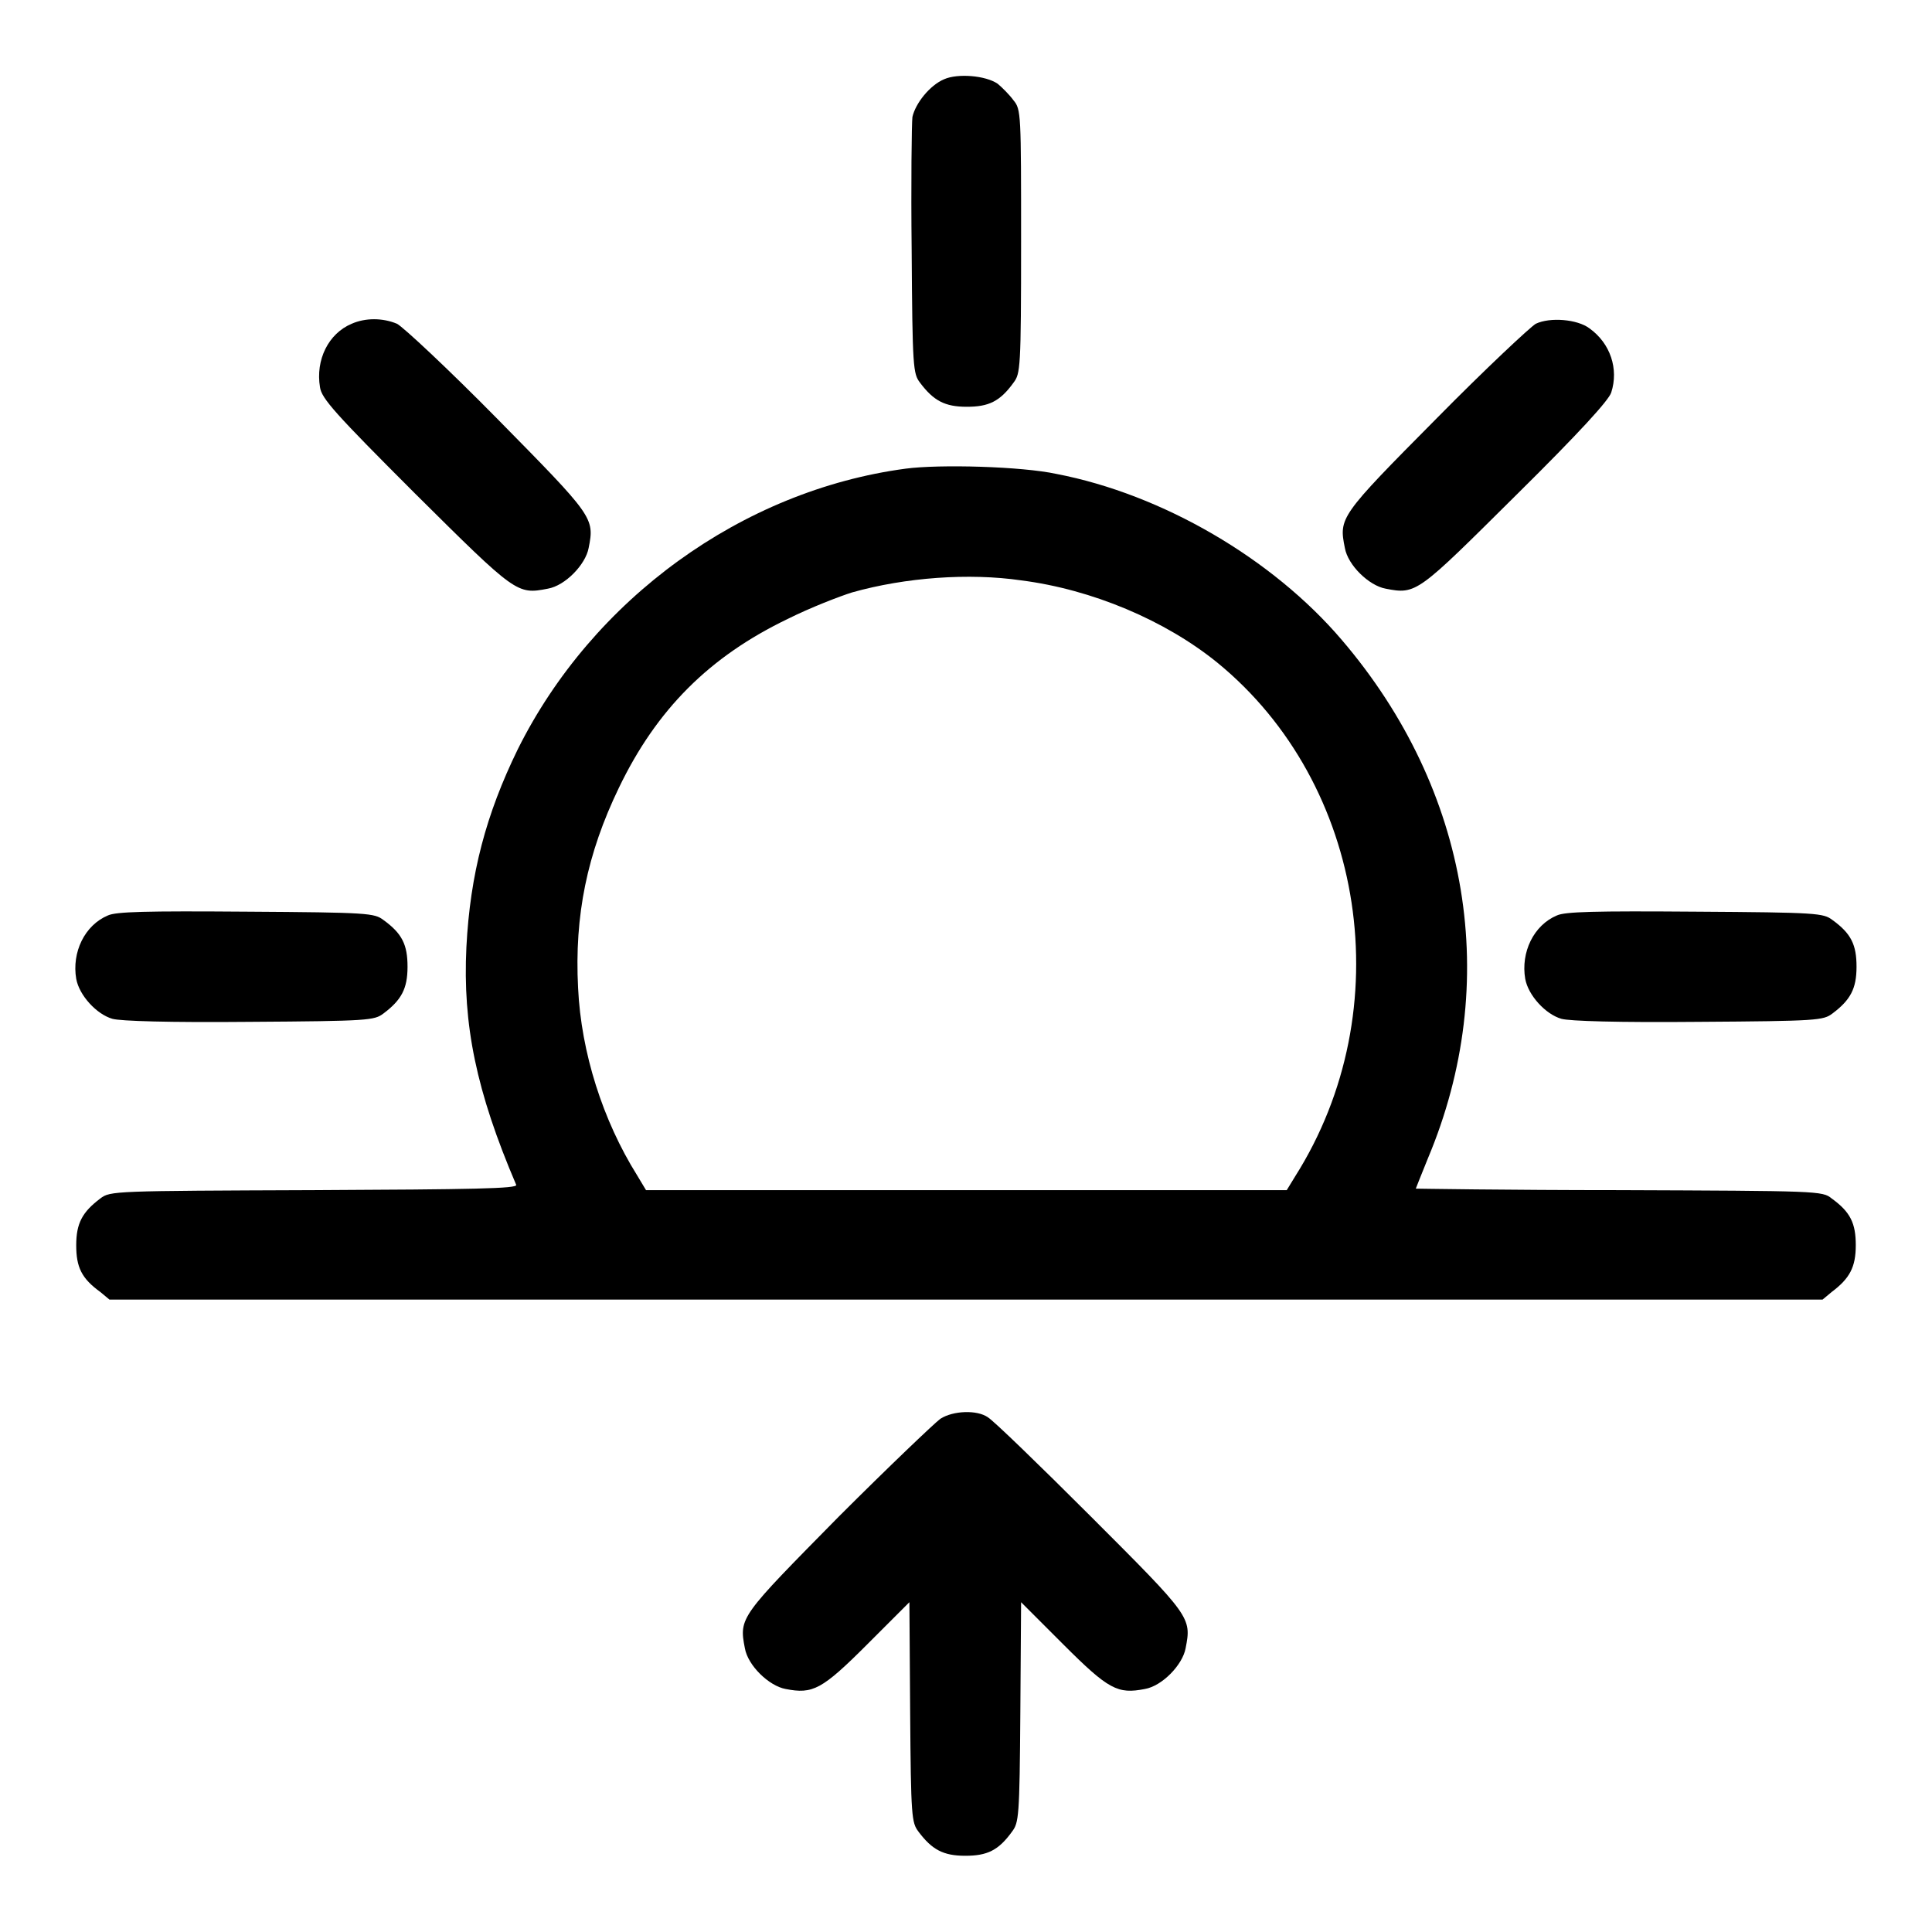 <?xml version="1.0" encoding="utf-8"?>
<!-- Svg Vector Icons : http://www.onlinewebfonts.com/icon -->
<!DOCTYPE svg PUBLIC "-//W3C//DTD SVG 1.1//EN" "http://www.w3.org/Graphics/SVG/1.1/DTD/svg11.dtd">
<svg version="1.1" xmlns="http://www.w3.org/2000/svg" xmlns:xlink="http://www.w3.org/1999/xlink" x="0px" y="0px" viewBox="0 0 256 256" enable-background="new 0 0 256 256" xml:space="preserve">
<g><g><g><path fill="#000000" d="M125.1,10.5c-1.9,0.8-3.8,3.2-4.2,5c-0.1,0.8-0.2,8.8-0.1,17.7c0.1,15.6,0.2,16.3,1.1,17.5c1.8,2.4,3.3,3.2,6.2,3.2c2.9,0,4.4-0.7,6.2-3.2c0.9-1.2,1-1.8,1-18.7s0-17.5-1-18.7c-0.5-0.7-1.5-1.7-2.1-2.2C130.6,10,126.9,9.7,125.1,10.5z"/><path fill="#000000" d="M46.6,42.9c-3.1,1.3-4.8,4.8-4.2,8.4c0.2,1.5,2,3.5,12.6,14.1C68.4,78.7,68.5,78.8,72.6,78c2.3-0.4,5-3.2,5.4-5.4c0.8-4,0.6-4.2-12.1-17.1c-6.5-6.6-12.5-12.2-13.3-12.6C50.7,42.1,48.4,42.1,46.6,42.9z"/><path fill="#000000" d="M203.5,42.9c-0.7,0.4-6.7,6-13.2,12.6c-12.8,12.9-12.9,13.1-12.1,17.1c0.4,2.3,3.2,5,5.4,5.4c4.1,0.8,4.2,0.6,17.3-12.4c8.5-8.4,12.3-12.6,12.6-13.6c1-3.1-0.1-6.5-2.9-8.5C209,42.3,205.4,42,203.5,42.9z"/><path fill="#000000" d="M120,62.1C98.3,65,78.5,79.4,68.6,99.3c-4.2,8.6-6.3,16.5-6.8,26.2c-0.5,10.3,1.3,19.1,6.6,31.5c0.2,0.5-5.7,0.6-26.8,0.7c-26.5,0.1-27,0.1-28.3,1.1c-2.4,1.8-3.2,3.3-3.2,6.2c0,2.9,0.7,4.4,3.2,6.2l1.2,1h113.5h113.5l1.2-1c2.4-1.8,3.2-3.3,3.2-6.2c0-2.9-0.7-4.4-3.2-6.2c-1.2-1-1.8-1-28.2-1.1c-14.8,0-26.9-0.2-26.9-0.2s0.7-1.8,1.6-4c9.8-23.3,5.6-48.8-11.4-68.7c-9.2-10.8-23.8-19.3-37.8-22C135.4,61.8,124.5,61.5,120,62.1z M135.3,76.9c9.4,1.2,19.1,5.3,26,10.9c19.7,16.1,24.3,46,10.3,68.1l-1.1,1.8h-42.5H85.6l-1.2-2c-4.5-7.2-7.4-16.2-7.8-24.8c-0.5-9.6,1.2-17.8,5.4-26.5c5-10.4,12-17.4,22.4-22.4c3-1.5,6.9-3,8.5-3.5C120,76.5,128.4,75.9,135.3,76.9z"/><path fill="#000000" d="M14.3,121.3c-3.1,1.3-4.8,4.9-4.2,8.4c0.4,2.2,2.7,4.7,4.8,5.3c1.1,0.3,7.4,0.5,18.2,0.4c15.8-0.1,16.5-0.2,17.7-1.1c2.4-1.8,3.2-3.3,3.2-6.2c0-2.9-0.7-4.4-3.2-6.2c-1.2-0.9-1.9-1-18.2-1.1C19.3,120.7,15.4,120.8,14.3,121.3z"/><path fill="#000000" d="M206.3,121.3c-3.1,1.3-4.8,4.9-4.2,8.4c0.4,2.2,2.7,4.7,4.8,5.3c1.1,0.3,7.4,0.5,18.2,0.4c15.8-0.1,16.5-0.2,17.7-1.1c2.4-1.8,3.2-3.3,3.2-6.2c0-2.9-0.7-4.4-3.2-6.2c-1.2-0.9-1.9-1-18.2-1.1C211.3,120.7,207.4,120.8,206.3,121.3z"/><path fill="#000000" d="M124.6,188c-0.7,0.5-6.8,6.3-13.5,13c-13,13.2-13.2,13.3-12.4,17.4c0.4,2.3,3.2,5,5.4,5.4c3.6,0.7,4.8,0.1,10.8-5.9l5.6-5.6l0.1,14.6c0.1,13.9,0.2,14.6,1.1,15.8c1.8,2.4,3.3,3.2,6.2,3.2c2.9,0,4.4-0.7,6.2-3.2c0.9-1.2,1-1.9,1.1-15.8l0.1-14.6l5.6,5.6c6,6,7.2,6.6,10.8,5.9c2.3-0.4,5-3.2,5.4-5.4c0.8-4.1,0.7-4.2-12.6-17.5c-6.8-6.8-12.9-12.7-13.6-13.1C129.5,186.8,126.3,186.9,124.6,188z"/></g></g></g>
</svg>